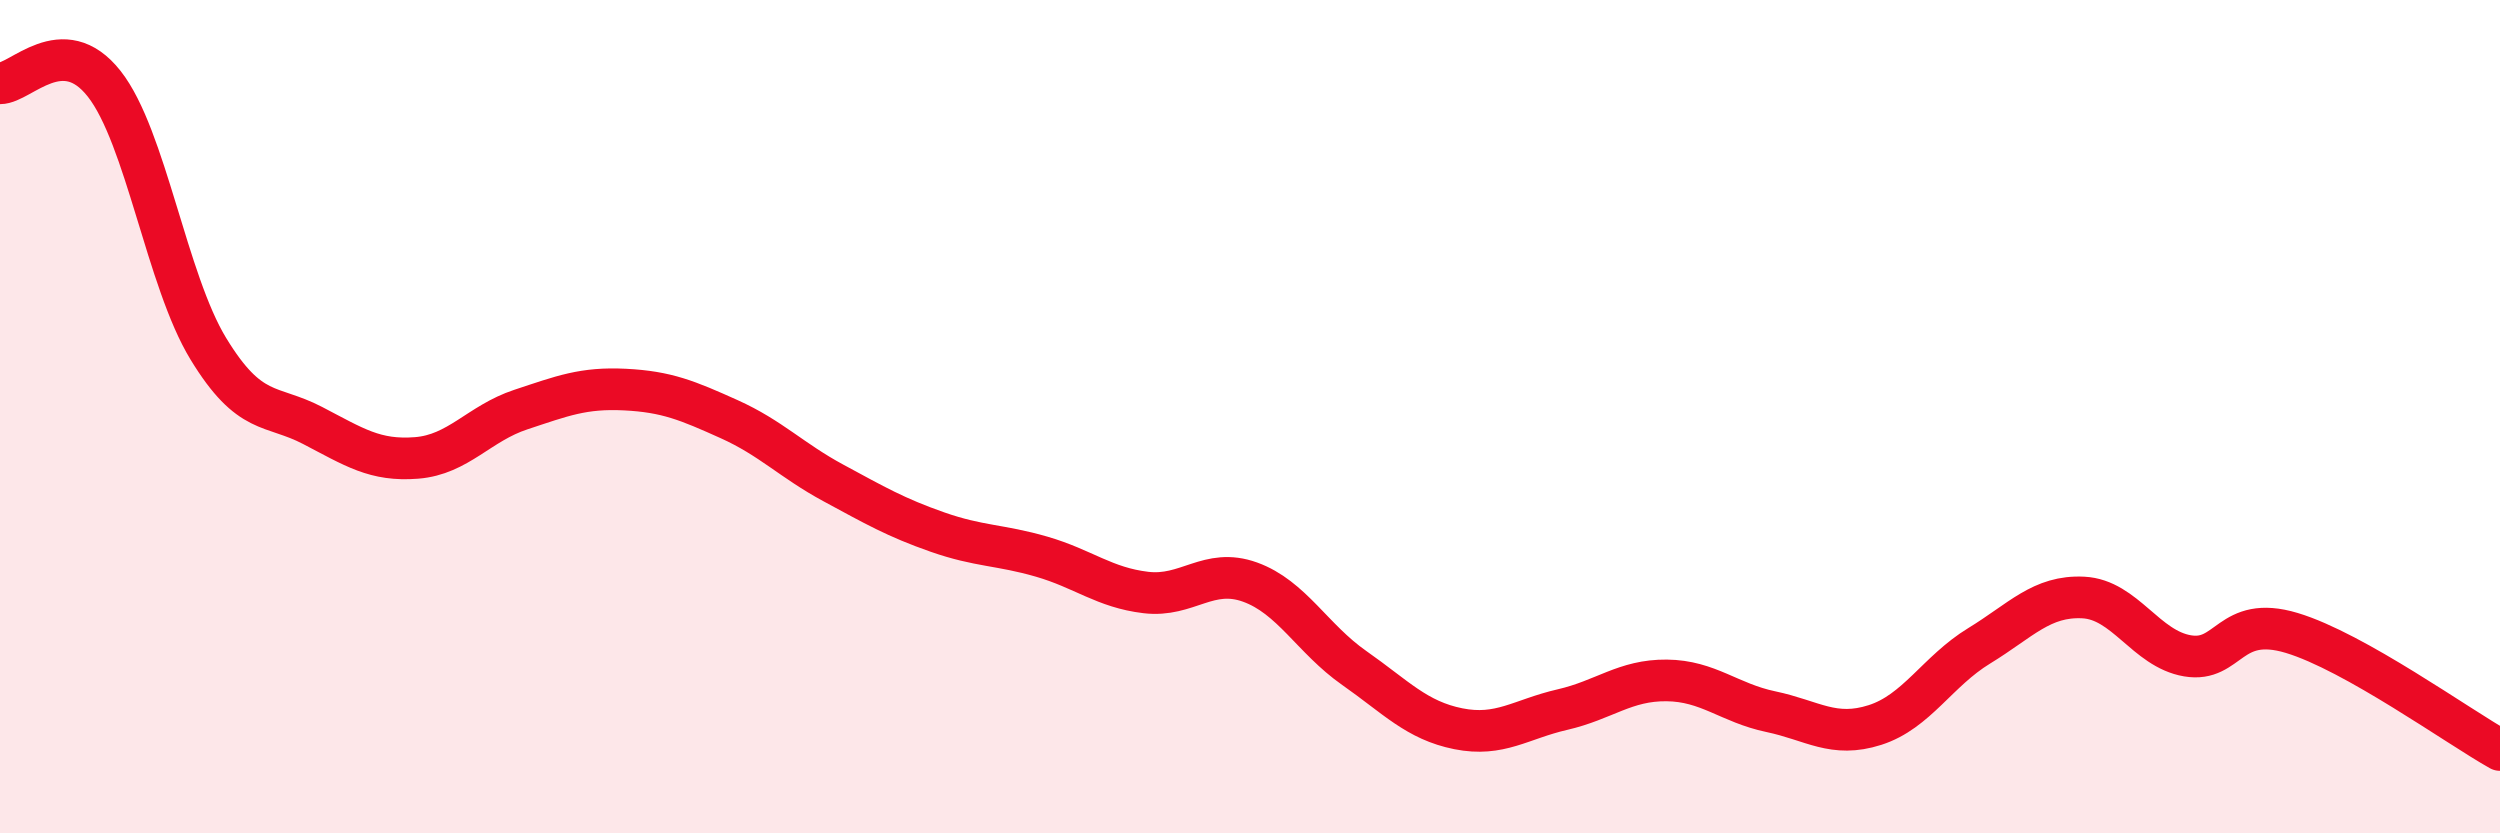 
    <svg width="60" height="20" viewBox="0 0 60 20" xmlns="http://www.w3.org/2000/svg">
      <path
        d="M 0,2 C 0.5,2 1.5,0.74 2.5,2.01 C 3.5,3.28 4,6.73 5,8.37 C 6,10.01 6.5,9.69 7.5,10.21 C 8.5,10.73 9,11.07 10,10.99 C 11,10.91 11.5,10.16 12.5,9.83 C 13.5,9.5 14,9.3 15,9.35 C 16,9.4 16.5,9.61 17.5,10.06 C 18.5,10.51 19,11.05 20,11.59 C 21,12.13 21.5,12.42 22.5,12.77 C 23.5,13.12 24,13.07 25,13.36 C 26,13.65 26.5,14.1 27.5,14.22 C 28.5,14.34 29,13.61 30,13.97 C 31,14.33 31.5,15.33 32.5,16.03 C 33.5,16.73 34,17.29 35,17.49 C 36,17.69 36.5,17.26 37.5,17.03 C 38.5,16.8 39,16.32 40,16.33 C 41,16.34 41.5,16.87 42.5,17.08 C 43.5,17.29 44,17.72 45,17.4 C 46,17.08 46.5,16.11 47.5,15.5 C 48.5,14.89 49,14.29 50,14.34 C 51,14.39 51.5,15.57 52.5,15.74 C 53.5,15.91 53.5,14.74 55,15.19 C 56.5,15.64 59,17.44 60,18L60 20L0 20Z"
        fill="#EB0A25"
        opacity="0.1"
        stroke-linecap="round"
        stroke-linejoin="round"
      />
      <path
        d="M 0,2 C 0.5,2 1.5,0.74 2.5,2.01 C 3.5,3.28 4,6.73 5,8.37 C 6,10.01 6.5,9.69 7.5,10.21 C 8.5,10.73 9,11.07 10,10.99 C 11,10.91 11.5,10.16 12.5,9.83 C 13.5,9.5 14,9.3 15,9.35 C 16,9.4 16.5,9.61 17.5,10.06 C 18.5,10.51 19,11.05 20,11.59 C 21,12.13 21.5,12.42 22.5,12.77 C 23.5,13.12 24,13.07 25,13.36 C 26,13.65 26.5,14.1 27.5,14.22 C 28.5,14.34 29,13.61 30,13.97 C 31,14.33 31.5,15.33 32.5,16.03 C 33.5,16.73 34,17.29 35,17.49 C 36,17.69 36.5,17.26 37.5,17.03 C 38.5,16.8 39,16.32 40,16.33 C 41,16.34 41.5,16.87 42.5,17.08 C 43.5,17.29 44,17.72 45,17.4 C 46,17.08 46.5,16.11 47.5,15.5 C 48.5,14.89 49,14.29 50,14.34 C 51,14.39 51.5,15.57 52.5,15.74 C 53.5,15.91 53.5,14.74 55,15.19 C 56.5,15.64 59,17.44 60,18"
        stroke="#EB0A25"
        stroke-width="1"
        fill="none"
        stroke-linecap="round"
        stroke-linejoin="round"
      />
    </svg>
  